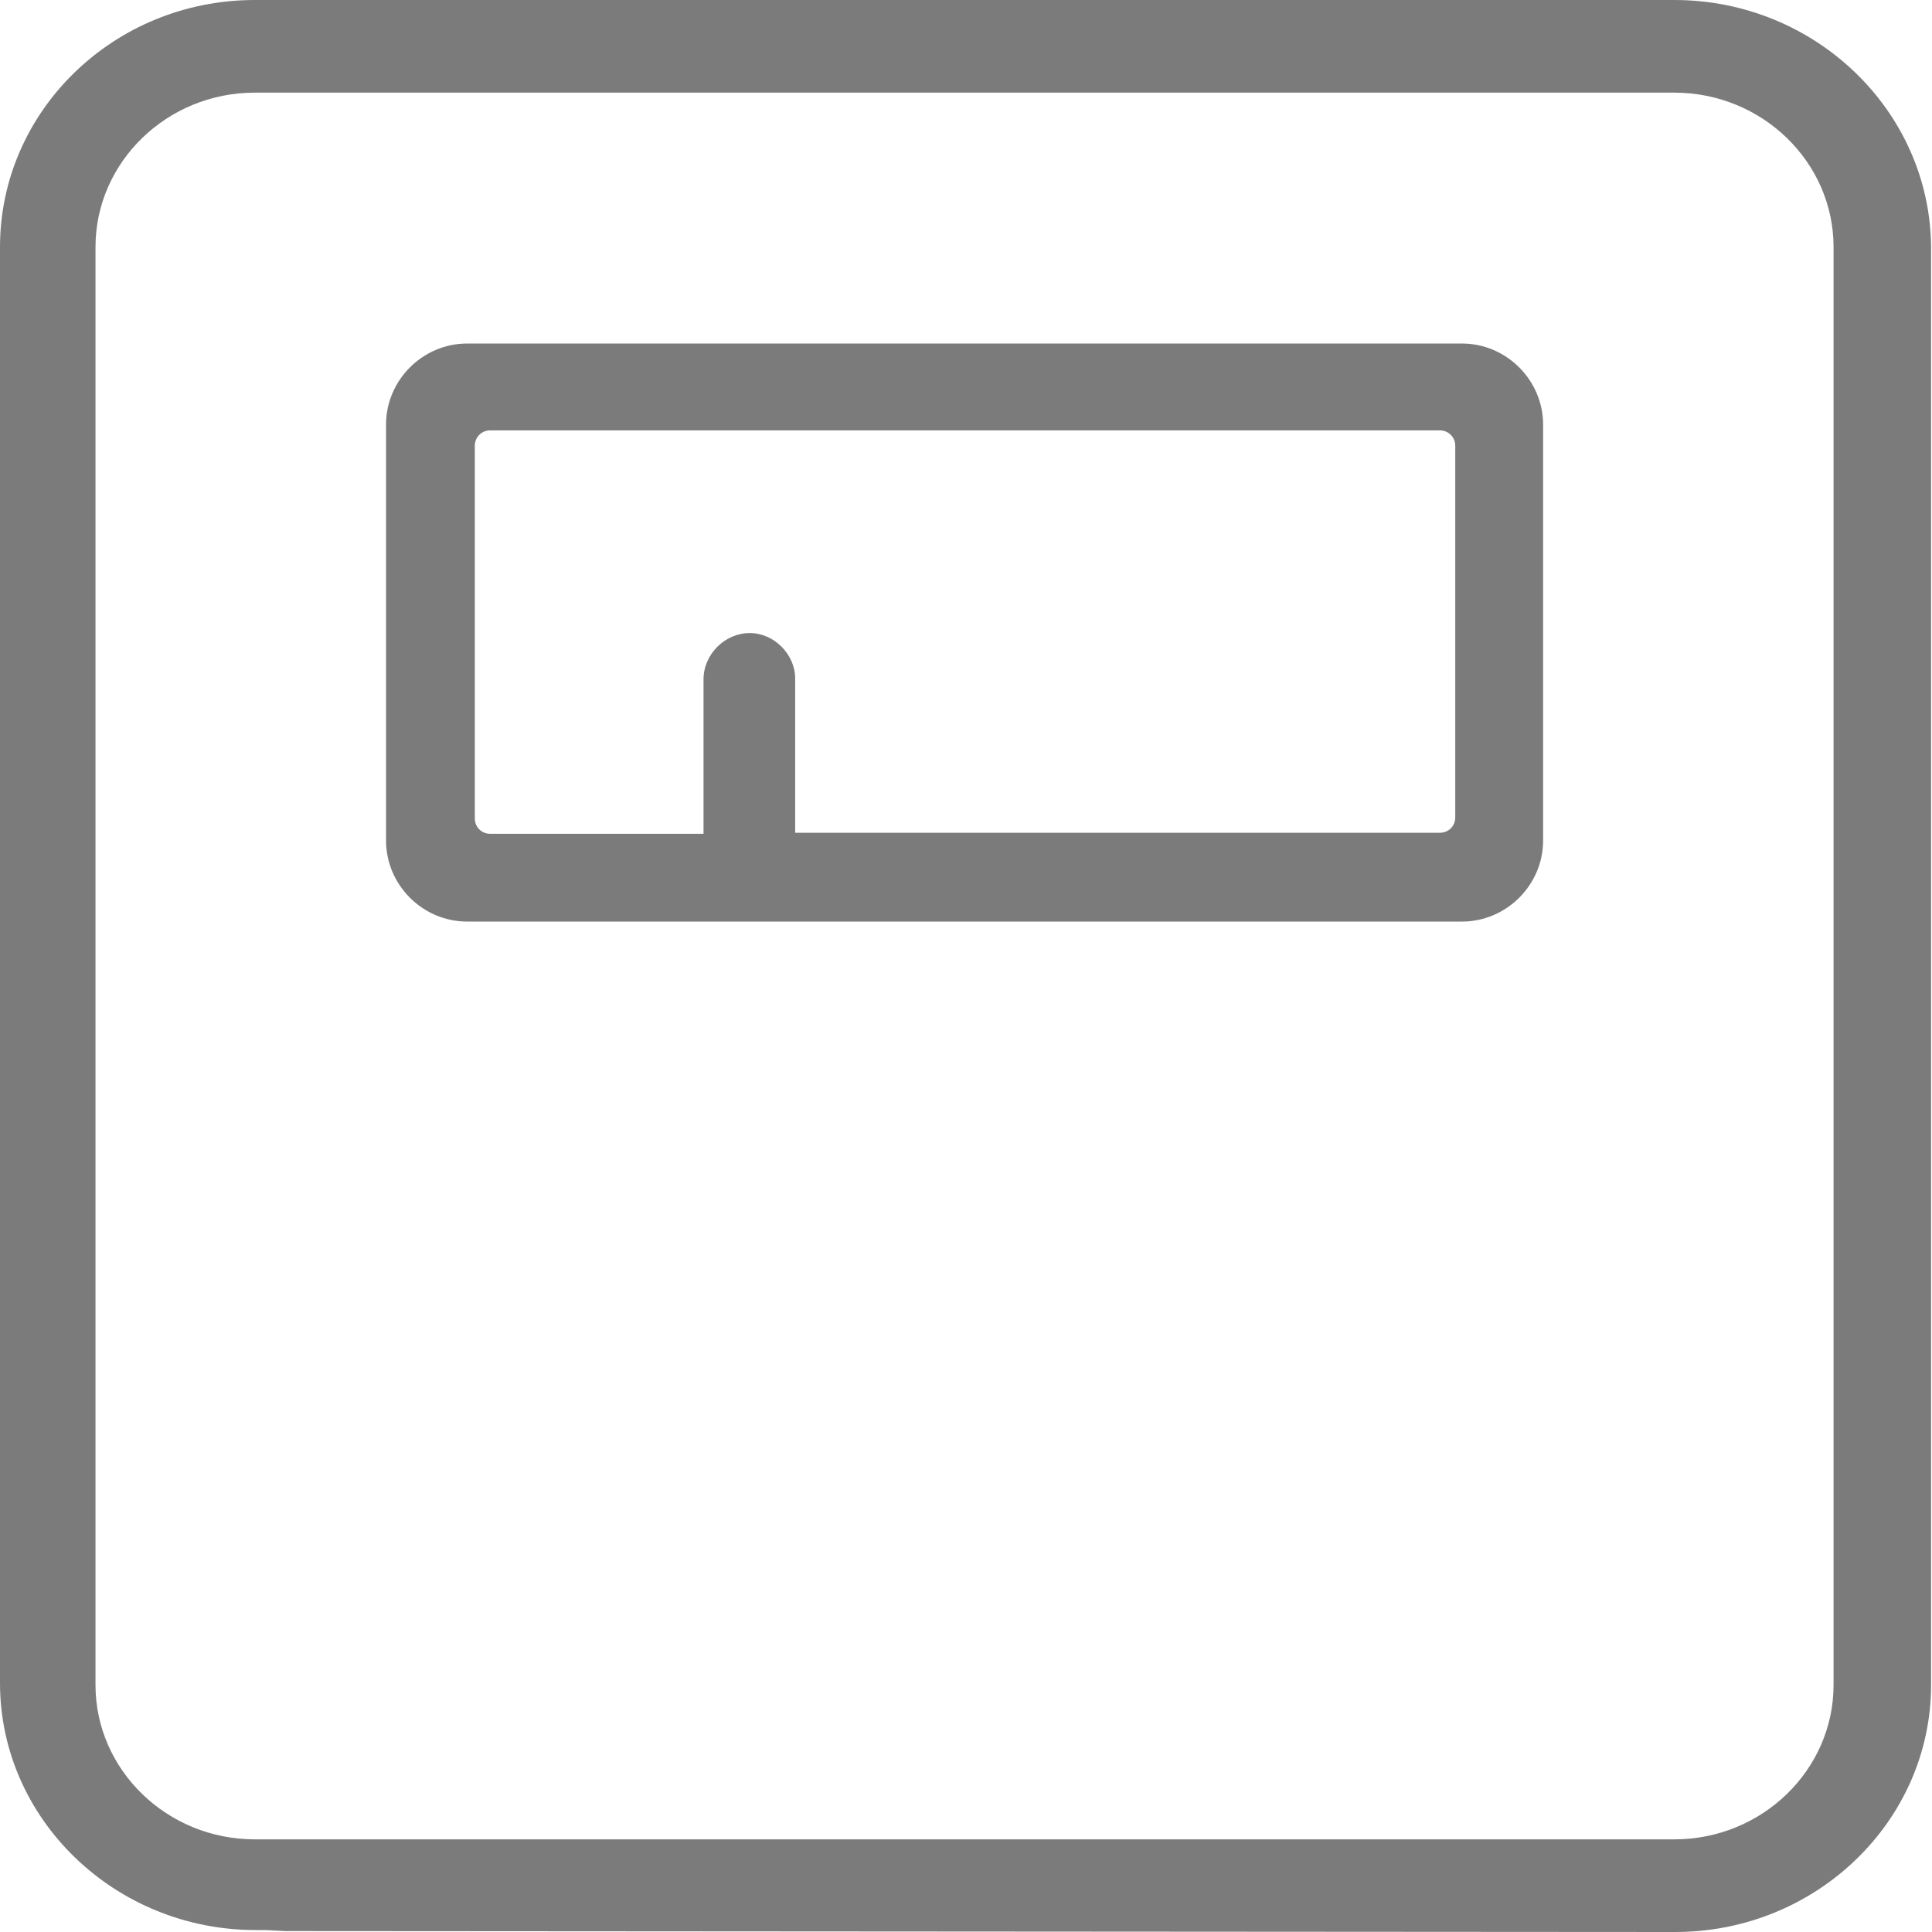 <?xml version="1.0" encoding="UTF-8"?>
<svg width="21px" height="21px" viewBox="0 0 21 21" version="1.1" xmlns="http://www.w3.org/2000/svg" xmlns:xlink="http://www.w3.org/1999/xlink">
    <!-- Generator: Sketch 63 (92445) - https://sketch.com -->
    <title>weight_icon</title>
    <desc>Created with Sketch.</desc>
    <g id="2.0版本" stroke="none" stroke-width="1" fill="none" fill-rule="evenodd">
        <g id="运费-运费计算器" transform="translate(-485, -843)" fill="#7B7B7B" fill-rule="nonzero">
            <g id="weight_icon" transform="translate(485, 843)">
                <path d="M18.199,0 L2.769,0 C1.238,0 0,1.206 0,2.685 L0,18.294 C0,19.773 1.248,20.979 2.78,20.979 L2.885,20.979 L3.105,20.99 L18.21,21 C19.741,21 20.99,19.794 20.99,18.315 L20.99,2.685 C20.979,1.206 19.731,0 18.199,0 Z M1.038,18.315 L1.038,2.685 C1.038,1.762 1.815,1.007 2.769,1.007 L18.199,1.007 C19.154,1.007 19.93,1.762 19.93,2.685 L19.93,18.315 C19.93,19.238 19.154,19.993 18.199,19.993 L2.769,19.993 C1.815,19.993 1.038,19.238 1.038,18.315 Z" id="形状"></path>
                <path d="M5.077,10.017 L15.892,10.017 C16.374,10.017 16.773,9.619 16.773,9.136 L16.773,4.615 C16.773,4.133 16.374,3.734 15.892,3.734 L5.077,3.734 C4.594,3.734 4.196,4.133 4.196,4.615 L4.196,9.136 C4.196,9.619 4.594,10.017 5.077,10.017 Z M8.15,6.881 C7.878,6.881 7.647,7.112 7.647,7.385 L7.647,9.063 L5.329,9.063 C5.234,9.063 5.161,8.99 5.161,8.895 L5.161,4.846 C5.161,4.752 5.234,4.678 5.329,4.678 L15.65,4.678 C15.745,4.678 15.818,4.752 15.818,4.846 L15.818,8.885 C15.818,8.979 15.745,9.052 15.65,9.052 L8.643,9.052 L8.643,7.374 C8.643,7.112 8.413,6.881 8.15,6.881 Z" id="形状"></path>
            </g>
        </g>
    </g>
</svg>
